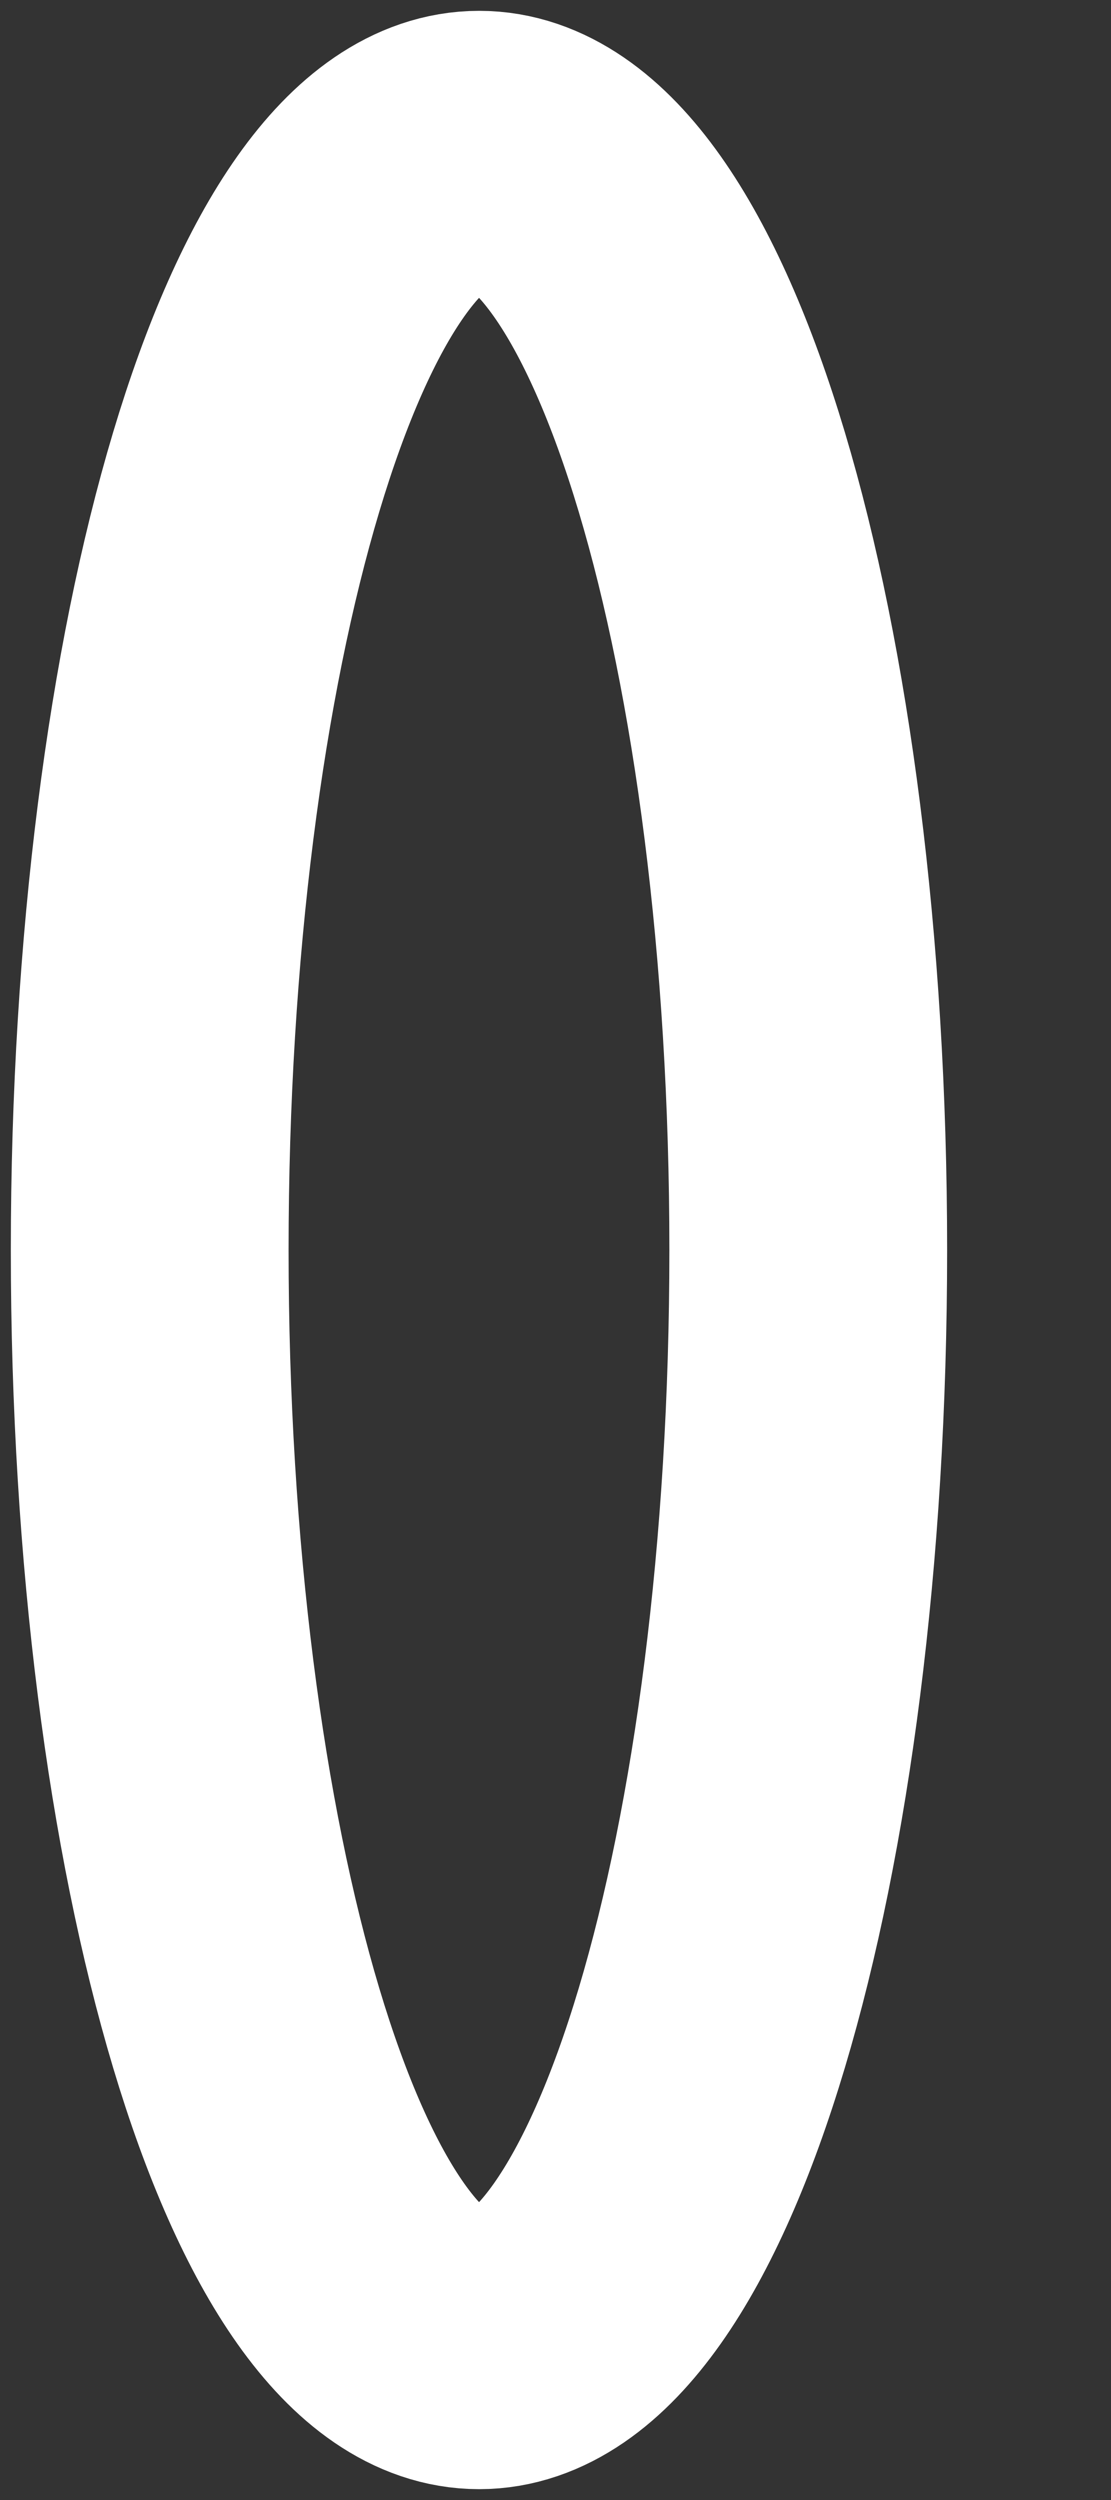 <svg width="4" height="9" viewBox="0 0 4 9" fill="none" xmlns="http://www.w3.org/2000/svg">
<rect x="0" y="0" width="4" height="9" fill="#333333" stroke="none"/>
<path d="M1.725 8.461C2.379 8.461 2.91 6.687 2.91 4.5C2.91 2.313 2.379 0.539 1.725 0.539C1.07 0.539 0.539 2.313 0.539 4.5C0.539 6.687 1.07 8.461 1.725 8.461Z" stroke="white" stroke-miterlimit="10"/>
</svg>
